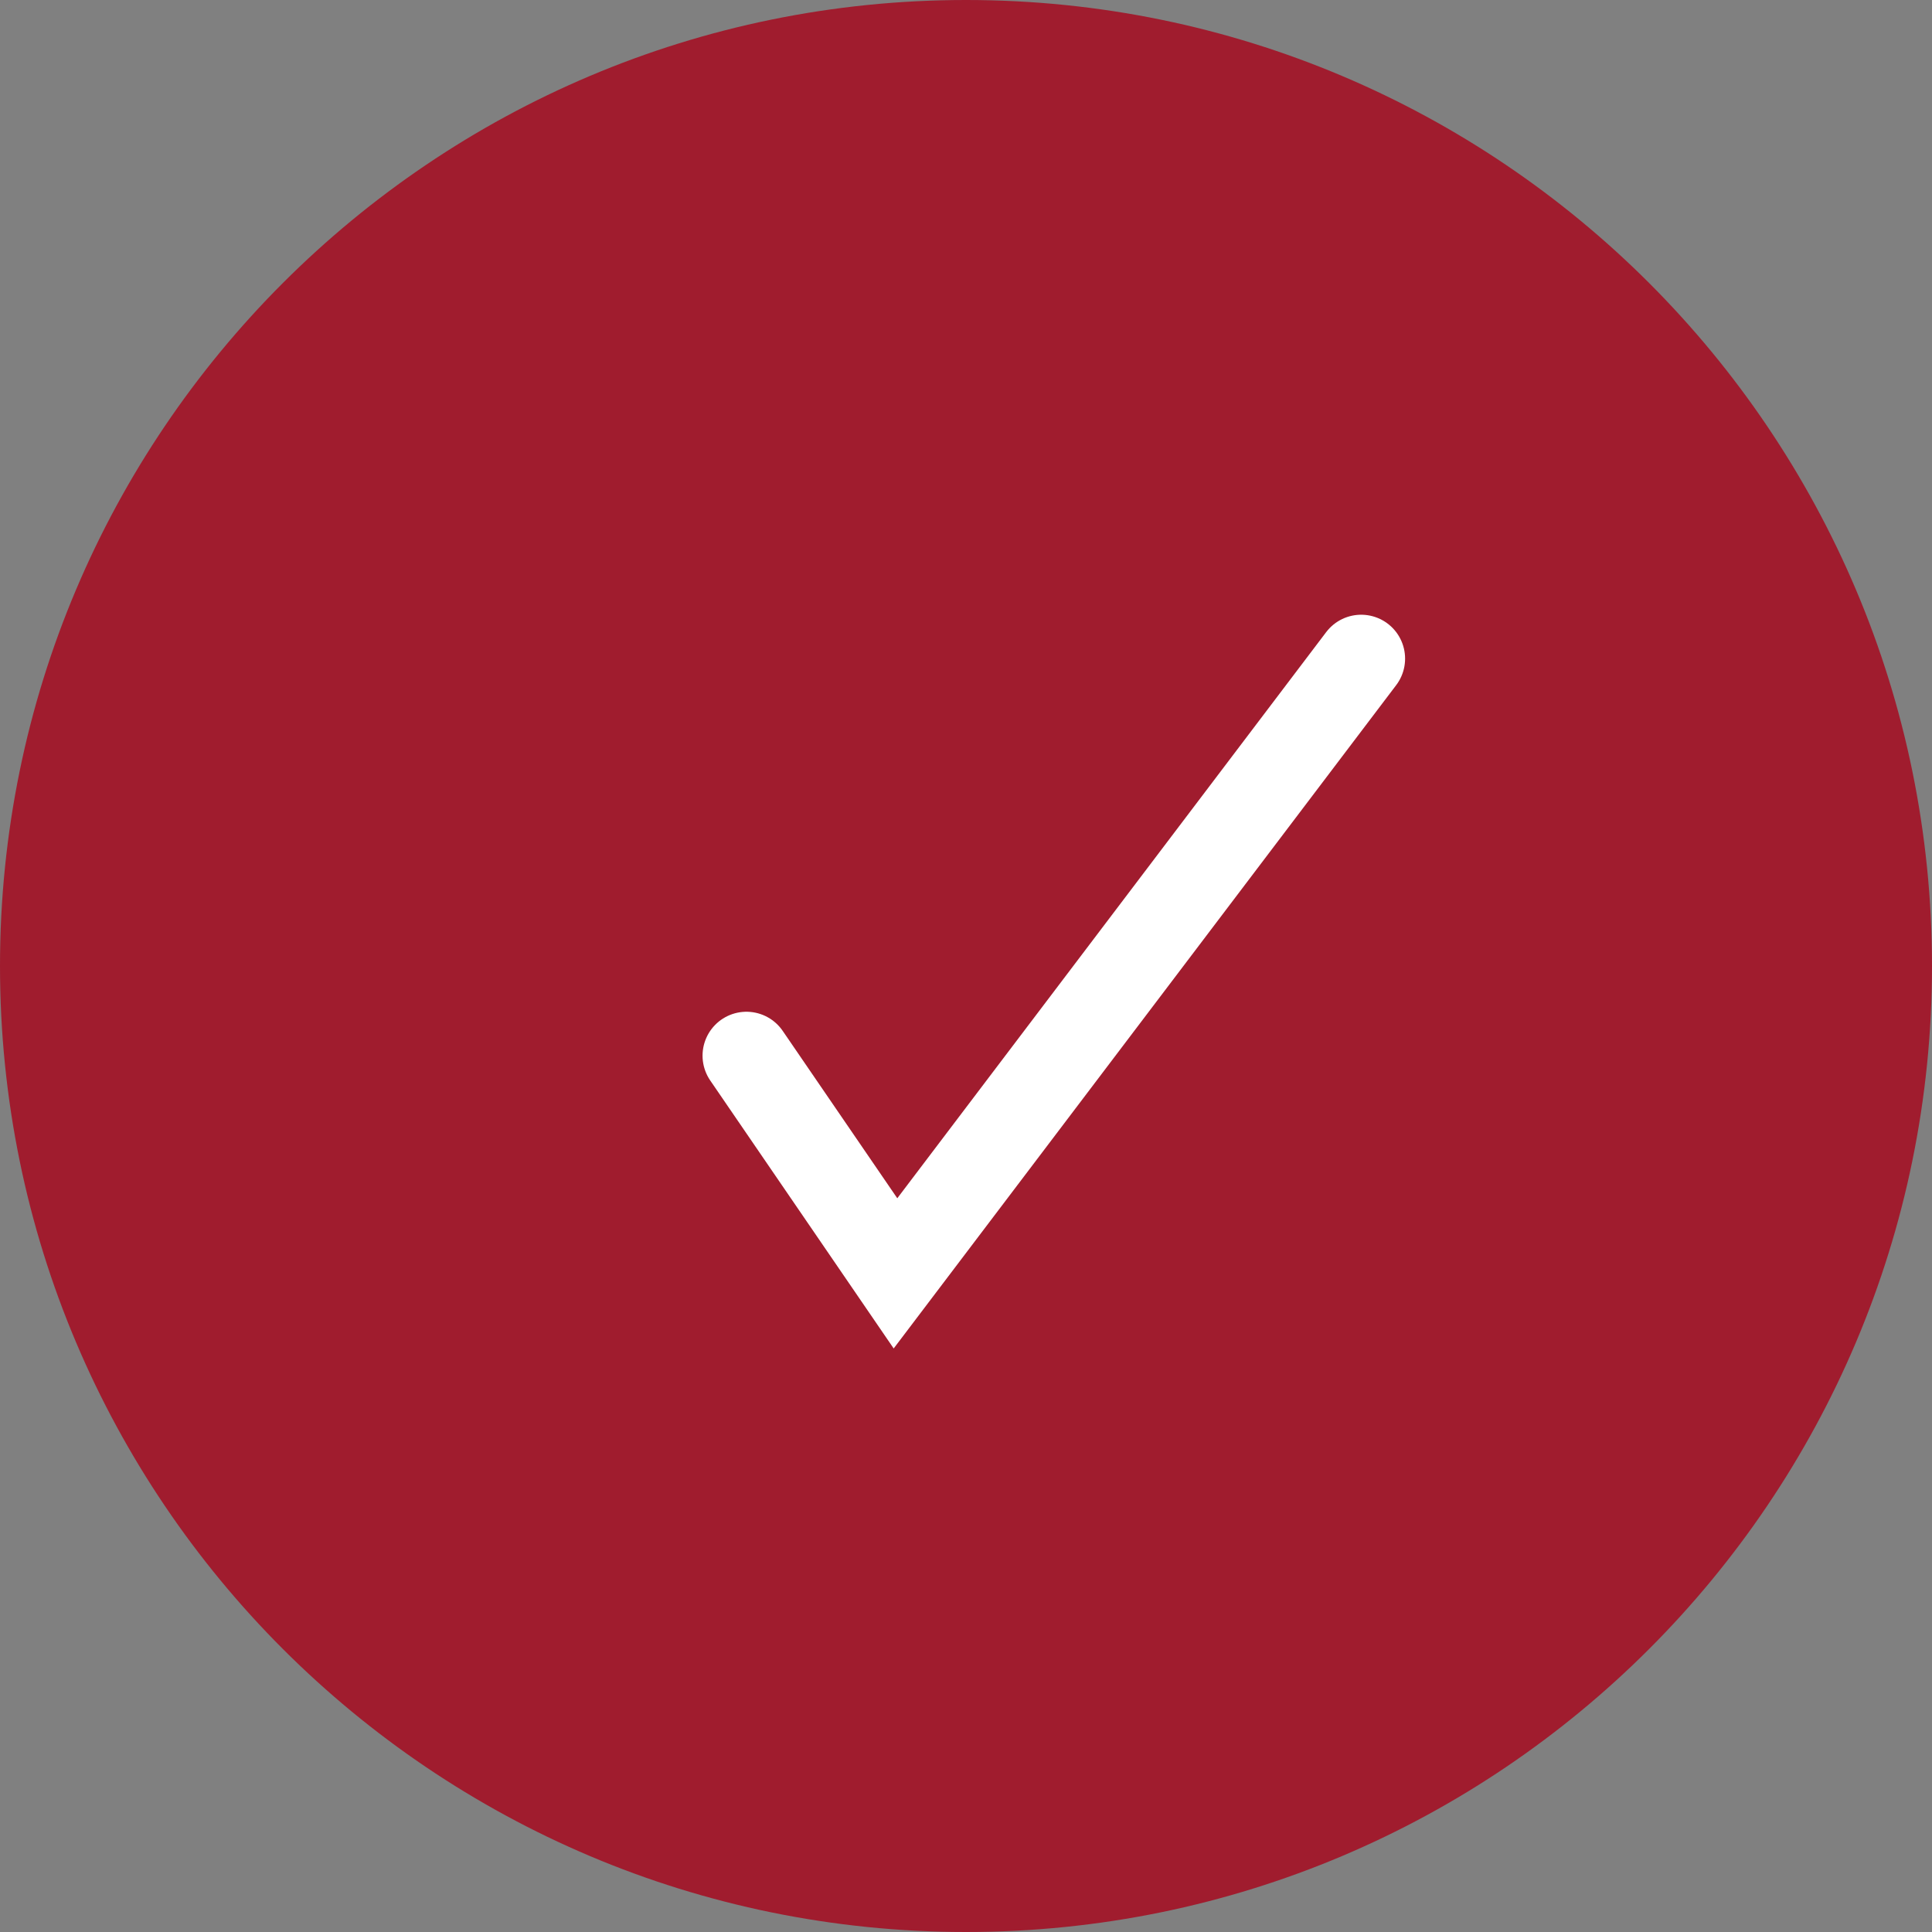 <svg width="44" height="44" viewBox="0 0 44 44" fill="none" xmlns="http://www.w3.org/2000/svg">
<rect x="0" y="0" width="44" height="44" fill="#808080" stroke="none"/>
<g clip-path="url(#clip0_2_11)">
<path d="M22 44C34.15 44 44 34.15 44 22C44 9.85 34.15 0 22 0C9.85 0 0 9.85 0 22C0 34.15 9.85 44 22 44Z" fill="#A01C2E"/>
<path d="M17 24.042L20.394 29L31 15" stroke="white" stroke-width="2" stroke-linecap="round"/>
</g>
<defs>
<clipPath id="clip0_2_11">
<rect width="44" height="44" fill="white"/>
</clipPath>
</defs>
</svg>

